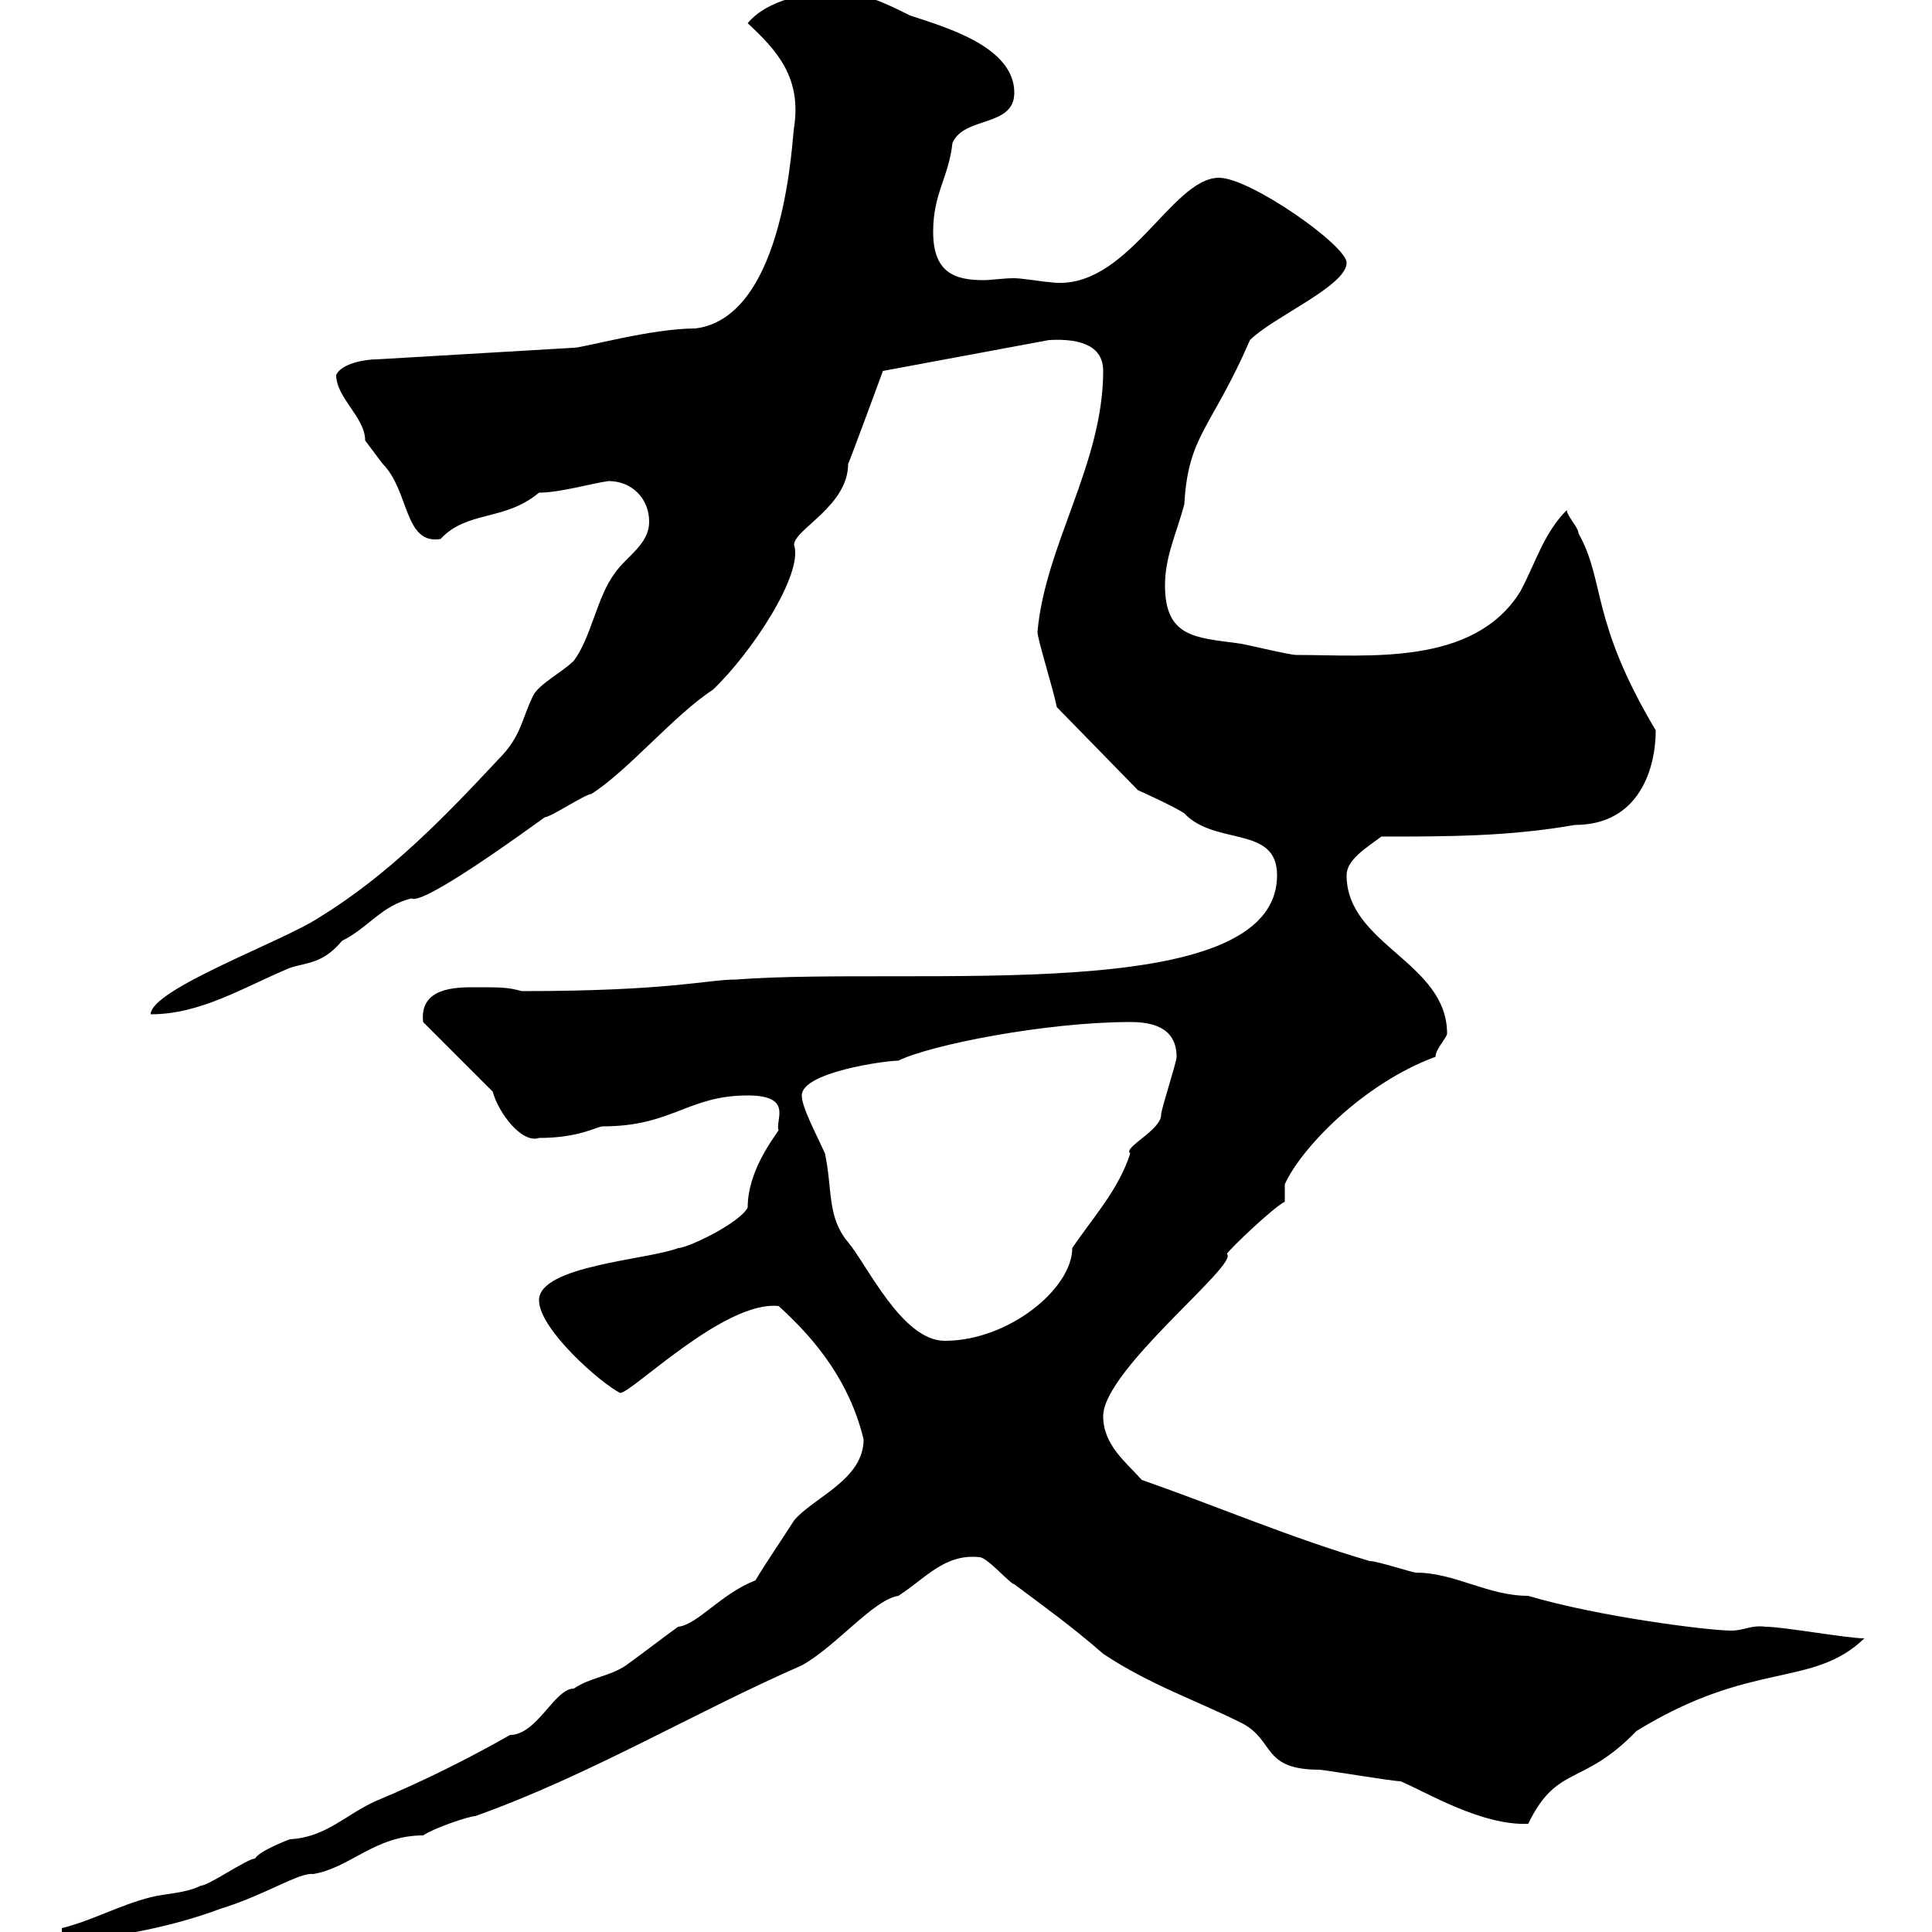 <svg xmlns="http://www.w3.org/2000/svg" xmlns:xlink="http://www.w3.org/1999/xlink" width="300" height="300"><path d="M9.60 299.40L9.60 301.20C17.70 301.20 27.90 298.80 34.20 296.40C41.10 294.30 46.50 290.70 48.60 291C54.30 290.10 58.20 285 65.70 285C67.50 283.80 72.90 282 73.80 282C91.50 275.70 108 265.80 124.50 258.60C129.90 255.60 135.60 248.40 139.50 247.80C143.70 245.10 146.70 241.20 152.10 241.80C153.30 241.80 156.90 246 157.50 246C162.30 249.60 166.50 252.60 171.30 256.80C178.50 261.60 185.70 264 192.90 267.60C198 270.30 195.90 274.80 204.90 274.80C205.50 274.80 216.30 276.60 217.50 276.60C221.70 278.40 230.10 283.50 237.30 283.20C241.80 273.90 245.70 277.50 254.10 268.80C272.10 257.70 281.40 262.20 289.50 254.40C286.80 254.40 276.90 252.60 274.20 252.60C271.80 252.30 270.90 253.20 268.80 253.20C265.50 253.20 248.40 251.10 237.30 247.80C231 247.80 225.90 244.20 219.90 244.20C219.30 244.20 213.90 242.40 212.70 242.40C200.40 238.80 189.30 234 177.30 229.80C174.90 227.10 171.30 224.40 171.30 219.90C171.30 212.70 192.60 196.20 190.50 194.70C191.10 193.80 197.70 187.50 199.50 186.60L199.50 183.90C201.90 178.50 211.50 168.30 222.90 164.10C222.90 162.90 224.70 161.10 224.70 160.50C224.70 149.40 209.10 146.70 209.10 135.90C209.10 133.50 212.10 131.70 214.50 129.90C224.70 129.90 234.30 129.90 244.50 128.10C254.70 128.10 257.10 119.10 257.10 113.40C246.90 96.30 249.30 90.30 245.10 82.80C245.10 81.90 243.30 80.10 243.30 79.20C239.70 82.80 238.50 87.30 236.10 91.80C228.90 103.50 212.40 101.70 201.30 101.70C200.10 101.70 192.90 99.90 192.30 99.90C185.70 99 180.90 99 180.90 90.90C180.90 86.40 182.70 82.80 183.90 78.30C184.50 67.50 188.10 66.60 194.10 52.80C197.70 49.20 209.10 44.40 209.10 40.80C209.10 38.10 194.10 27.60 189.30 27.60C181.80 27.60 174.90 45.60 162.90 43.80C162.30 43.80 158.70 43.20 157.50 43.20C155.70 43.20 153.90 43.50 152.70 43.50C148.20 43.50 144.90 42.30 144.90 36C144.90 30 147.30 27.60 147.90 22.20C149.70 18 157.50 19.80 157.50 14.40C157.50 7.20 146.70 4.20 141.30 2.40C137.70 0.60 134.10-1.20 129.90-1.20C125.10-1.20 119.10 0 116.10 3.60C120.60 7.80 124.50 12 123.30 19.80C123 21 122.10 49.20 108 51C101.10 51 90.60 54 89.10 54L58.50 55.80C56.70 55.80 53.10 56.40 52.20 58.20C52.20 61.80 56.70 64.80 56.70 68.40C56.70 68.40 59.40 72 59.40 72C63.60 76.20 62.70 84.60 68.40 83.70C72.60 79.20 78.30 81 83.70 76.50C87 76.50 92.10 75 94.50 74.70C98.10 74.70 100.80 77.40 100.80 81C100.80 84.60 97.20 86.40 95.40 89.10C92.70 92.70 91.80 99 89.10 102.60C87.30 104.40 83.70 106.20 82.80 108C81 111.60 81 114.30 77.40 117.90C69 126.90 60.30 135.90 49.50 142.50C44.10 146.10 23.40 153.60 23.40 157.50C31.20 157.50 37.80 153.30 45 150.30C47.70 149.40 50.10 149.70 53.10 146.10C57.30 144 59.10 140.70 63.90 139.50C65.70 140.70 82.50 128.40 84.60 126.90C85.50 126.90 90.90 123.30 91.80 123.30C97.50 119.70 104.70 111 110.70 107.10C116.70 101.40 124.80 89.10 123.30 84.60C123.30 82.20 131.70 78.60 131.70 72C131.70 72.30 137.10 57.60 137.10 57.60L162.90 52.80C168.30 52.50 171.30 54 171.30 57.60C171.30 72 162.30 84.60 161.10 98.10C161.10 99.30 163.50 106.80 164.10 109.80L176.70 122.70C176.70 122.70 182.10 125.10 183.90 126.30C188.70 131.40 198.30 128.10 198.30 135.90C198.30 156.60 141.90 150 114.30 152.10C109.80 152.10 104.10 153.90 81 153.90C78.90 153.30 77.70 153.30 73.80 153.30C70.80 153.30 65.10 153.30 65.70 158.70L76.50 169.50C77.40 172.80 81 177.60 83.70 176.70C90 176.70 92.70 174.90 93.60 174.90C104.40 174.90 106.80 170.10 116.10 170.10C123.30 170.10 120.30 174 120.90 175.50C119.70 177.30 116.10 182.10 116.10 187.50C114.90 189.90 106.80 193.80 105.30 193.80C100.80 195.60 83.70 196.50 83.70 201.90C83.70 206.40 93.30 214.80 96.30 216.30C98.10 216.30 112.50 201.90 120.90 202.80C126.90 208.20 132 214.80 134.10 223.50C134.10 229.80 126.30 232.50 123.30 236.10C121.20 239.40 119.10 242.40 117.30 245.40C111.90 247.50 108.30 252.30 105.30 252.60C104.40 253.20 98.10 258 97.20 258.60C94.50 260.40 91.80 260.40 89.10 262.20C86.10 262.20 83.40 269.40 79.20 269.40C72.90 273 65.70 276.60 58.50 279.60C53.70 281.70 50.70 285.30 45 285.60C45 285.60 40.20 287.40 39.60 288.60C38.40 288.60 32.40 292.80 31.20 292.80C28.80 294 25.80 294 23.40 294.60C18.60 295.80 14.40 298.20 9.60 299.40ZM124.50 170.10C124.50 166.50 137.40 164.70 139.50 164.70C144.30 162.30 162.30 158.70 175.50 158.70C178.50 158.70 182.70 159.30 182.70 164.10C182.70 165 180.30 172.20 180.30 173.10C180.30 175.50 174.30 178.20 175.50 179.10C173.70 184.80 169.50 189.30 166.50 193.80C166.50 200.10 156.60 208.20 146.70 208.20C140.10 208.20 134.70 196.50 131.70 192.90C128.40 189 129.30 184.80 128.10 179.10C126.60 175.80 124.50 171.90 124.50 170.10Z"/></svg>